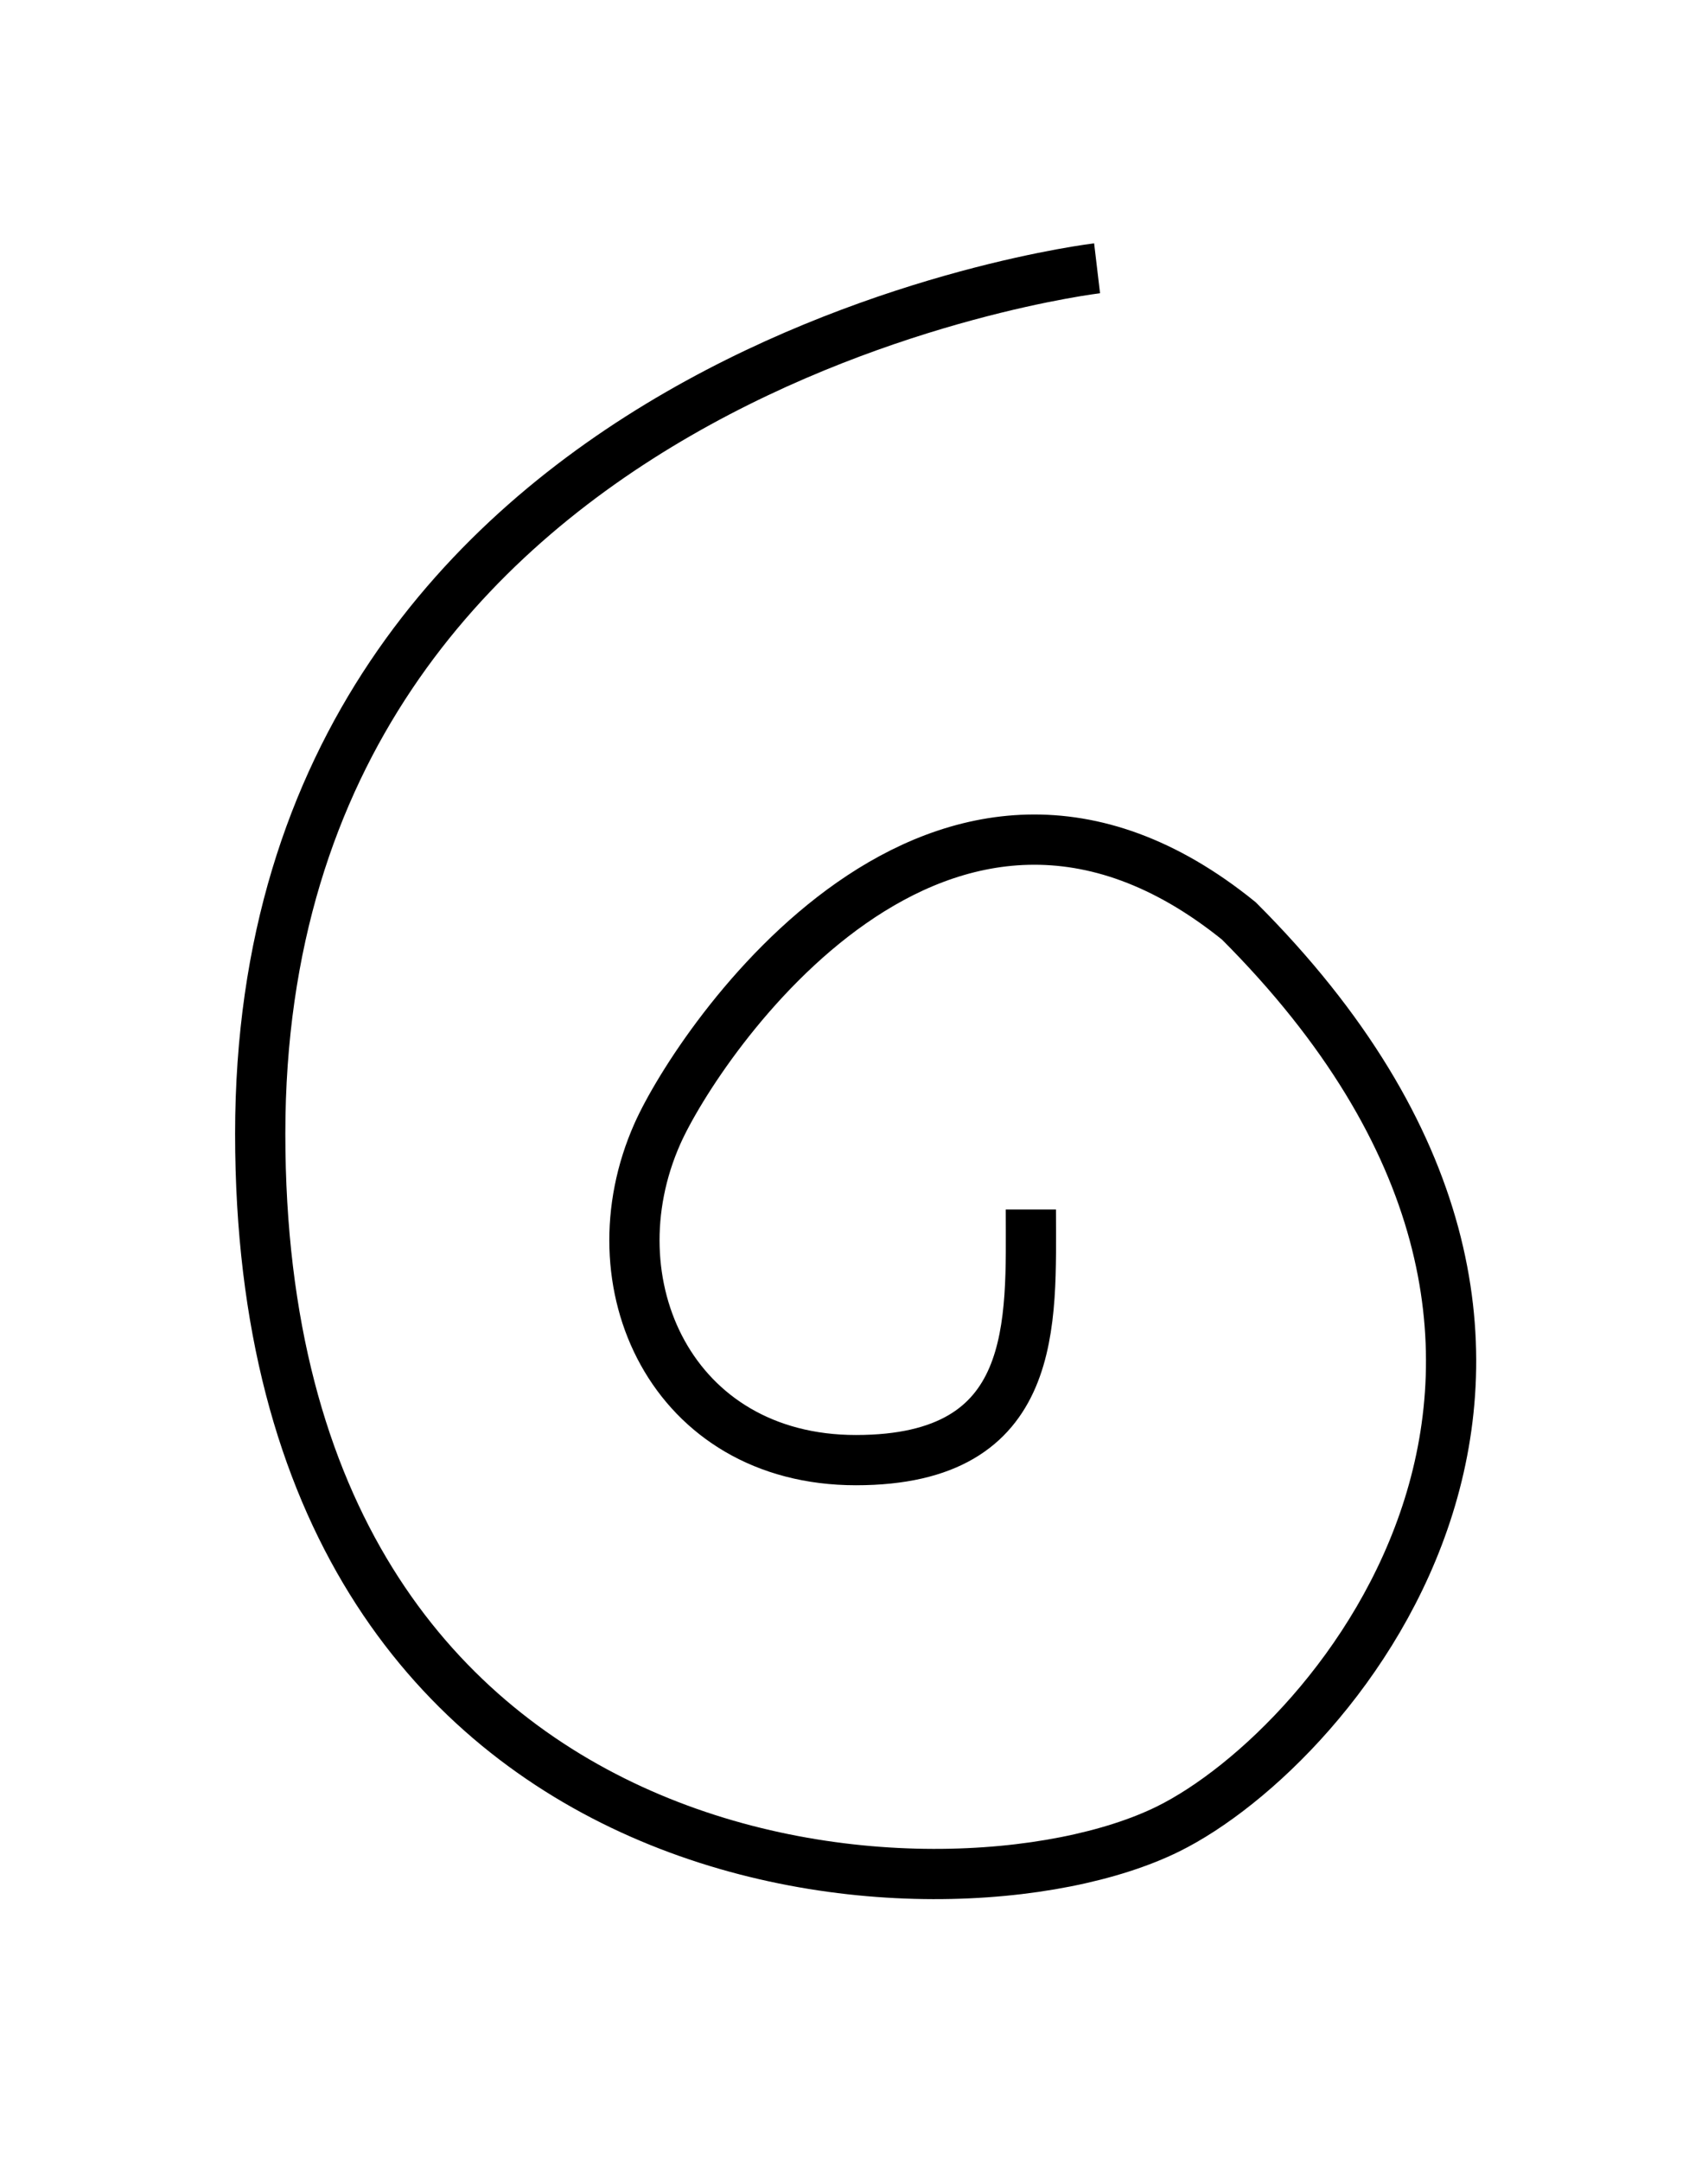 <?xml version="1.0" encoding="UTF-8"?><svg xmlns="http://www.w3.org/2000/svg" xmlns:xlink="http://www.w3.org/1999/xlink" xmlns:avocode="https://avocode.com/" id="SVGDoc67b47760cf024e1887428474682b2fe7" width="34px" height="43px" version="1.1" viewBox="0 0 34 43" aria-hidden="true"><defs><linearGradient class="cerosgradient" data-cerosgradient="true" id="CerosGradient_idd6f87e398" gradientUnits="userSpaceOnUse" x1="50%" y1="100%" x2="50%" y2="0%"><stop offset="0%" stop-color="#d1d1d1"/><stop offset="100%" stop-color="#d1d1d1"/></linearGradient><linearGradient/></defs><g><g><path d="M20.521,24.068c0,2.259 0.188,4.988 -3.482,4.988c-3.671,0 -5.271,-3.529 -3.953,-6.494c0.803,-1.806 5.647,-9.035 11.576,-4.235c8.612,8.612 1.93,16.423 -1.412,18.07c-4.389,2.164 -18.07,1.412 -18.07,-13.835c0,-15.247 16.659,-17.223 16.659,-17.223v0" fill-opacity="0" fill="#ffffff" stroke-linejoin="miter" stroke-linecap="butt" stroke-opacity="1" stroke="#000000" stroke-miterlimit="20" stroke-width="1"/></g></g></svg>